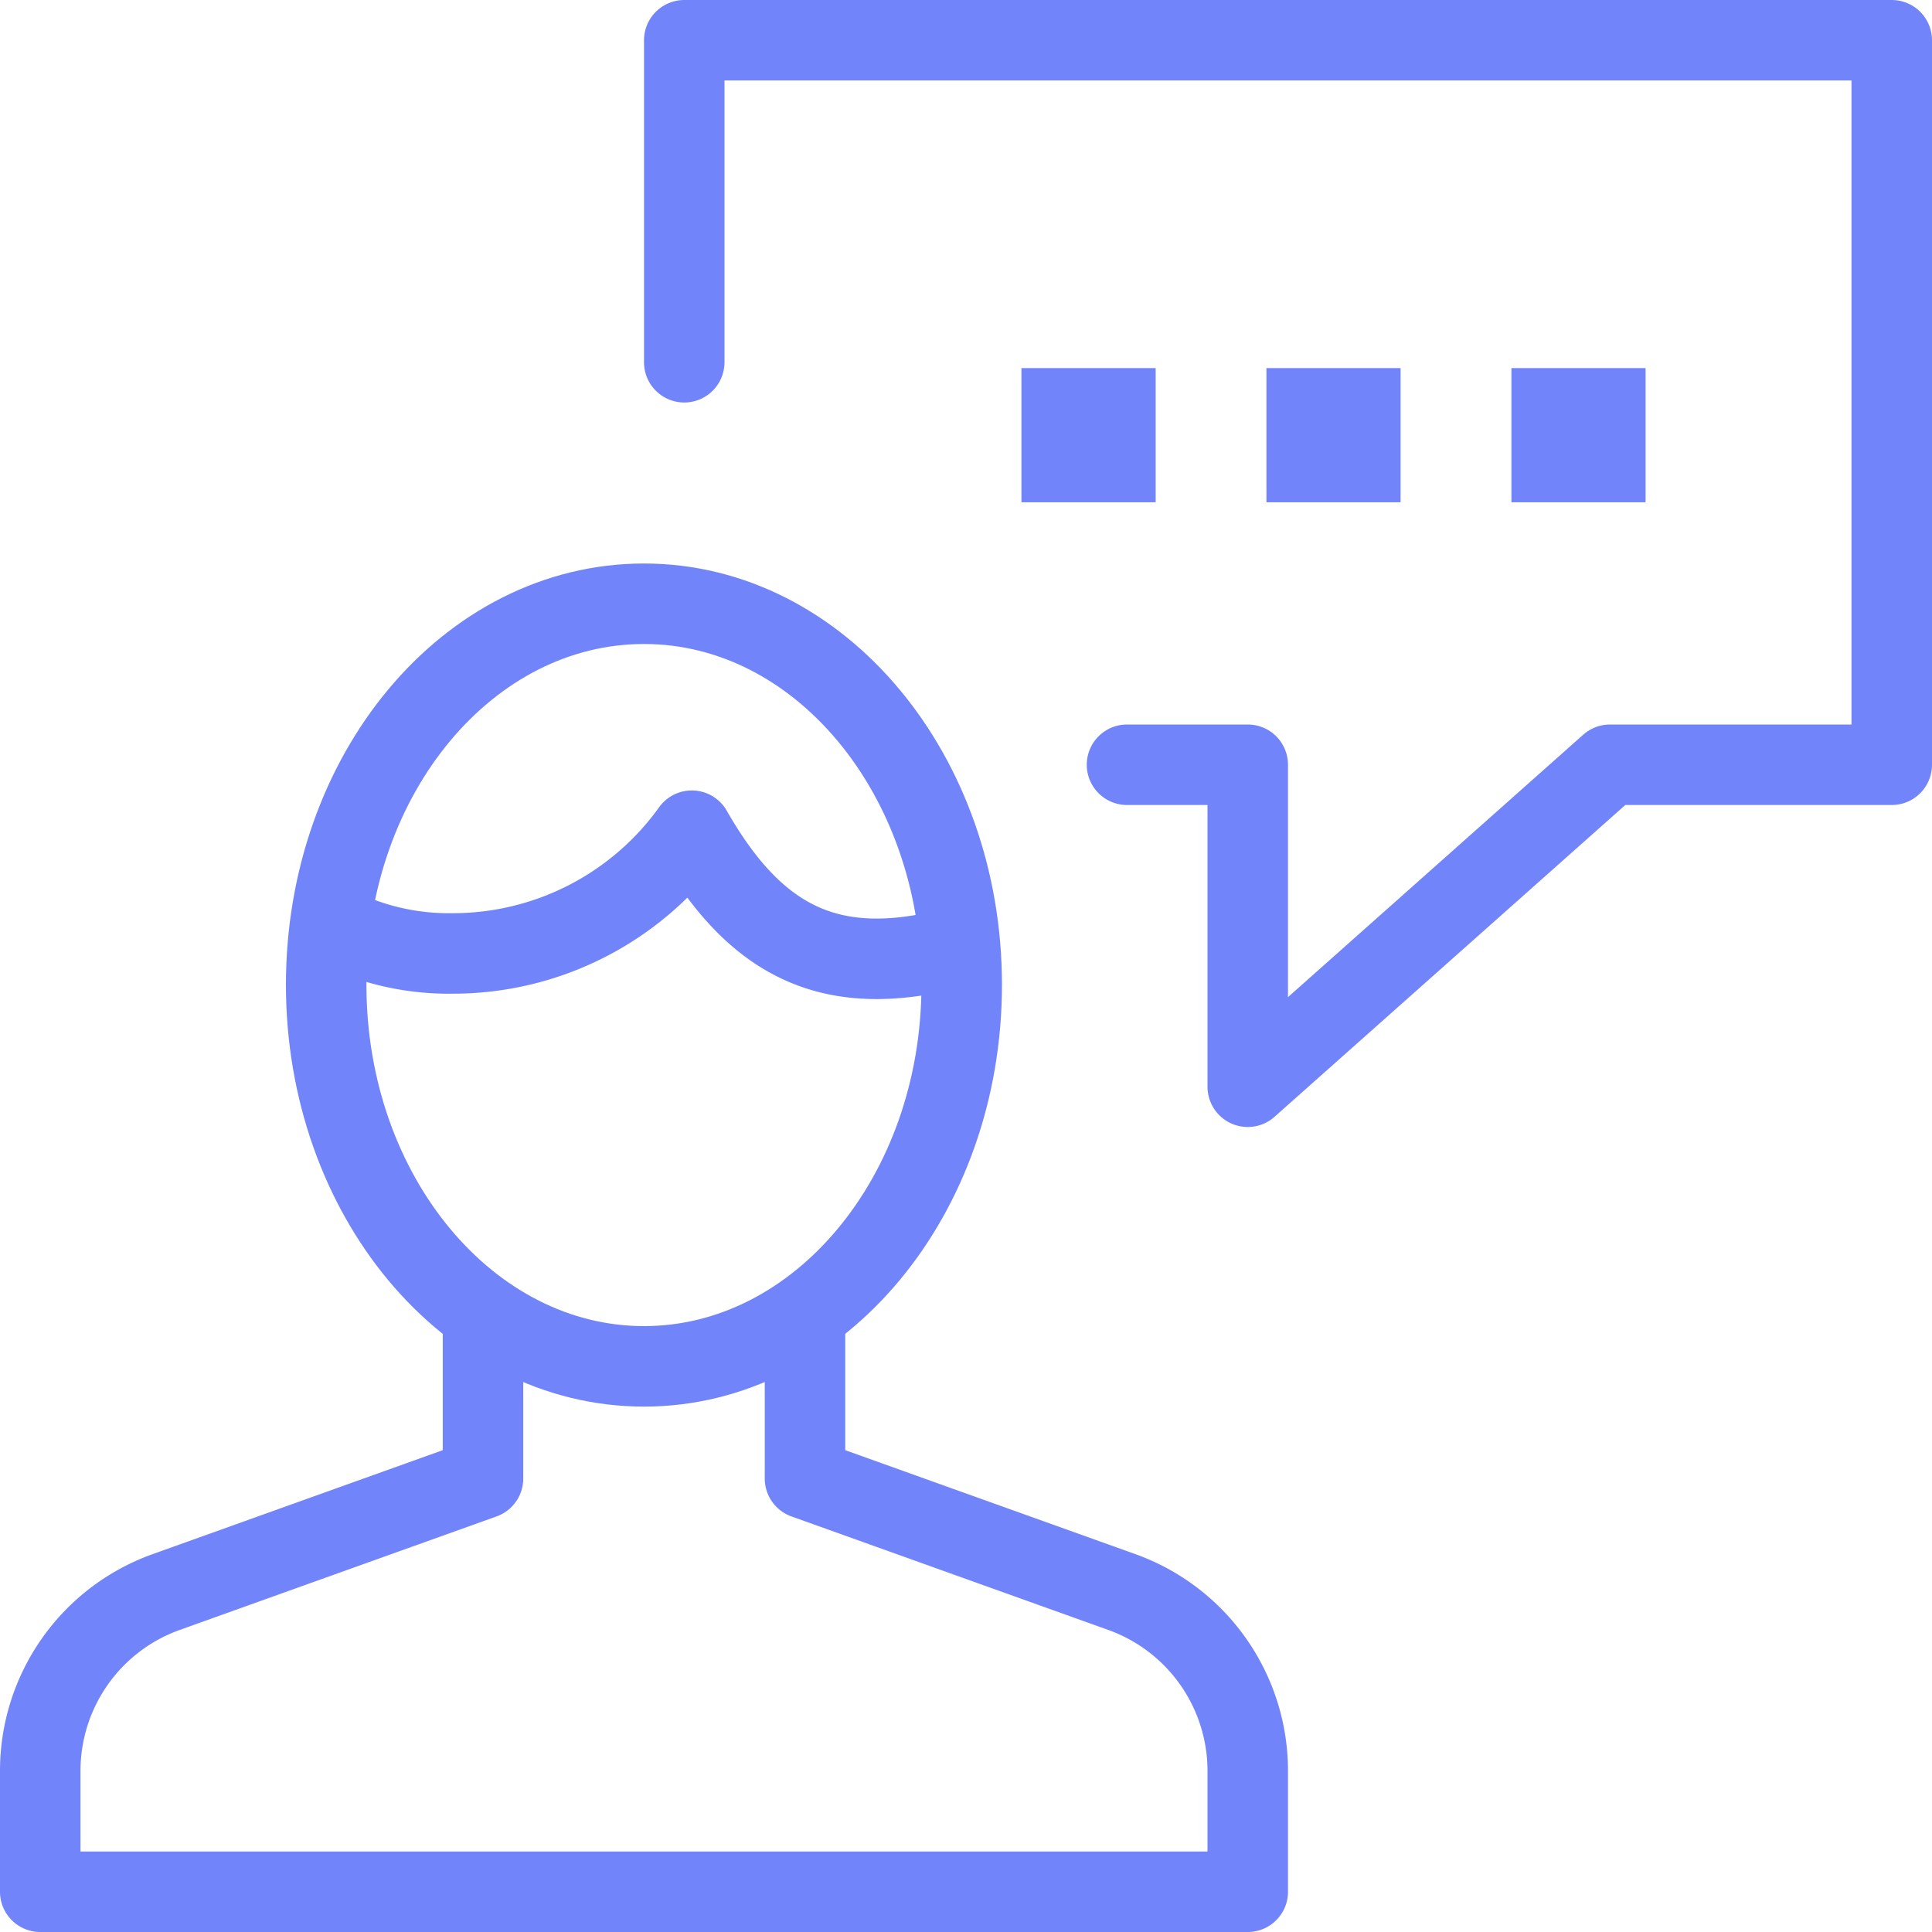 <svg xmlns="http://www.w3.org/2000/svg" xmlns:xlink="http://www.w3.org/1999/xlink" width="36" height="36" viewBox="0 0 36 36">
  <defs>
    <clipPath id="clip-path">
      <rect id="Rectangle_15182" data-name="Rectangle 15182" width="36" height="36" fill="none" stroke="#7284f9" stroke-width="1.5"/>
    </clipPath>
  </defs>
  <g id="Group_10411" data-name="Group 10411" transform="translate(-5872 -72)">
    <g id="Group_10410" data-name="Group 10410" transform="translate(5872 72)">
      <g id="Group_10407" data-name="Group 10407">
        <g id="Group_10406" data-name="Group 10406" clip-path="url(#clip-path)">
          <path id="Path_25651" data-name="Path 25651" d="M16.75,14H19v6l6.75-6H31V.5H8.5v6" transform="translate(4.25 0.25)" fill="none" stroke="#7284f9" stroke-linecap="round" stroke-linejoin="round" stroke-width="1.5"/>
        </g>
      </g>
      <rect id="Rectangle_15183" data-name="Rectangle 15183" width="1" height="1" transform="translate(28.913 7.609)" stroke="#7284f9" stroke-width="1.5"/>
      <rect id="Rectangle_15184" data-name="Rectangle 15184" width="1" height="1" transform="translate(24.348 7.609)" stroke="#7284f9" stroke-width="1.5"/>
      <rect id="Rectangle_15185" data-name="Rectangle 15185" width="1.001" height="1" transform="translate(19.783 7.609)" stroke="#7284f9" stroke-width="1.5"/>
      <g id="Group_10409" data-name="Group 10409">
        <g id="Group_10408" data-name="Group 10408" clip-path="url(#clip-path)">
          <path id="Path_25652" data-name="Path 25652" d="M8.75,16.322v3.067L2.839,21.507A3.539,3.539,0,0,0,.5,24.855v2.234H23V24.855a3.541,3.541,0,0,0-2.339-3.348L14.75,19.389V16.322" transform="translate(0.25 8.161)" fill="none" stroke="#7284f9" stroke-linejoin="round" stroke-width="1.5"/>
          <path id="Path_25653" data-name="Path 25653" d="M15.894,14.6c0,3.925-2.652,7.11-5.92,7.11S4.052,18.529,4.052,14.6,6.7,7.5,9.974,7.5,15.894,10.682,15.894,14.6Z" transform="translate(2.026 3.75)" fill="none" stroke="#7284f9" stroke-linejoin="round" stroke-width="1.5"/>
          <path id="Path_25654" data-name="Path 25654" d="M15.828,12.557c-.2.026-.361.007-.561.049-2.017.387-3.312-.342-4.423-2.287a5.478,5.478,0,0,1-4.458,2.287,4.717,4.717,0,0,1-2.292-.555" transform="translate(2.047 5.16)" fill="none" stroke="#7284f9" stroke-linejoin="round" stroke-width="1.5"/>
        </g>
      </g>
    </g>
  </g>
</svg>
